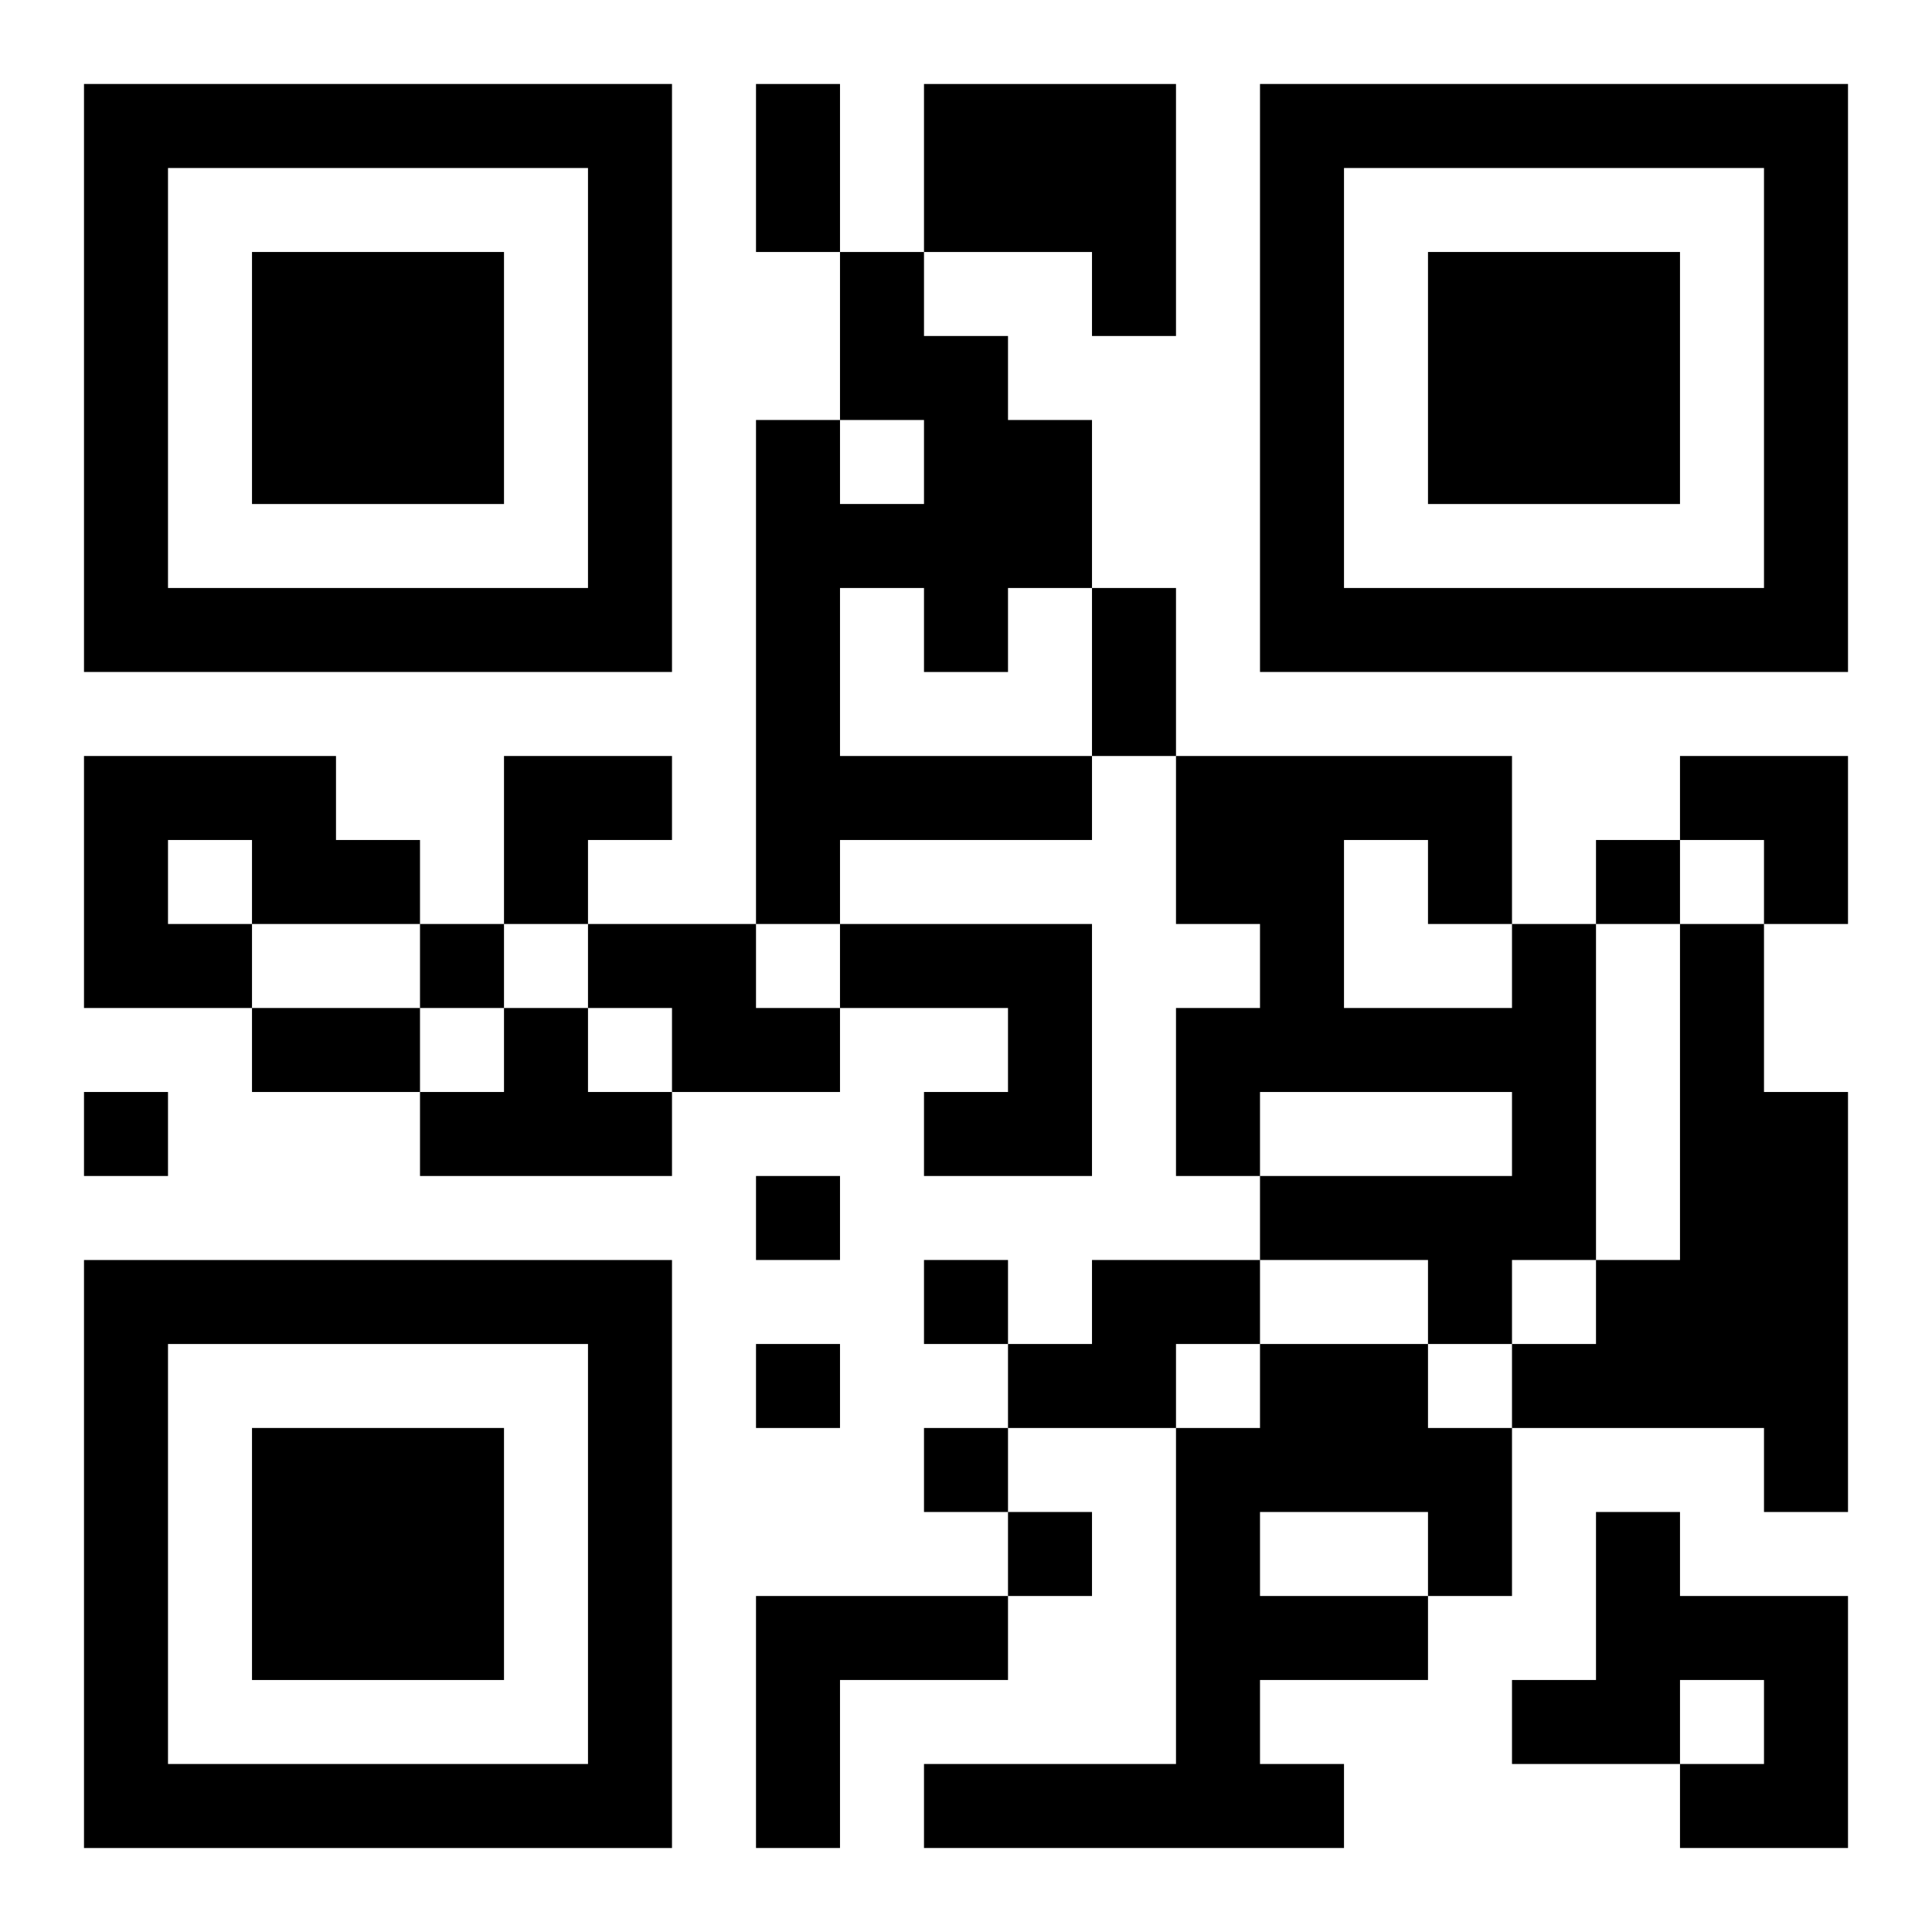 <?xml version="1.0" encoding="UTF-8"?>
<svg width="250" height="250" baseProfile="full" version="1.1" viewBox="-1 -1 23 23" xmlns="http://www.w3.org/2000/svg" xmlns:xlink="http://www.w3.org/1999/xlink"><symbol id="a"><path d="m0 7v7h7v-7h-7zm1 1h5v5h-5v-5zm1 1v3h3v-3h-3z"/></symbol><use y="-7" xlink:href="#a"/><use y="7" xlink:href="#a"/><use x="14" y="-7" xlink:href="#a"/><path d="m10 0h3v3h-1v-1h-2v-2m-1 2h1v1h1v1h1v2h-1v1h-1v-1h-1v2h3v1h-3v1h-1v-6h1v1h1v-1h-1v-2m-9 6h3v1h1v1h-2v1h-2v-3m1 1v1h1v-1h-1m5 1h2v1h1v1h-2v-1h-1v-1m3 0h3v3h-2v-1h1v-1h-2v-1m8 0h1v4h-1v1h-1v-1h-2v-1h3v-1h-3v1h-1v-2h1v-1h-1v-2h4v2m-2-1v2h2v-1h-1v-1h-1m4 1h1v2h1v5h-1v-1h-3v-1h1v-1h1v-4m-14 1h1v1h1v1h-3v-1h1v-1m7 3h2v1h-1v1h-2v-1h1v-1m2 1h2v1h1v2h-1v1h-2v1h1v1h-5v-1h3v-4h1v-1m0 2v1h2v-1h-2m4 0h1v1h2v3h-2v-1h1v-1h-1v1h-2v-1h1v-2m-10 1h3v1h-2v2h-1v-3m10-9v1h1v-1h-1m-14 1v1h1v-1h-1m-4 2v1h1v-1h-1m8 1v1h1v-1h-1m2 1v1h1v-1h-1m-2 1v1h1v-1h-1m2 1v1h1v-1h-1m1 1v1h1v-1h-1m-3-17h1v2h-1v-2m4 6h1v2h-1v-2m-10 5h2v1h-2v-1m3-3h2v1h-1v1h-1zm14 0h2v2h-1v-1h-1z"/></svg>
